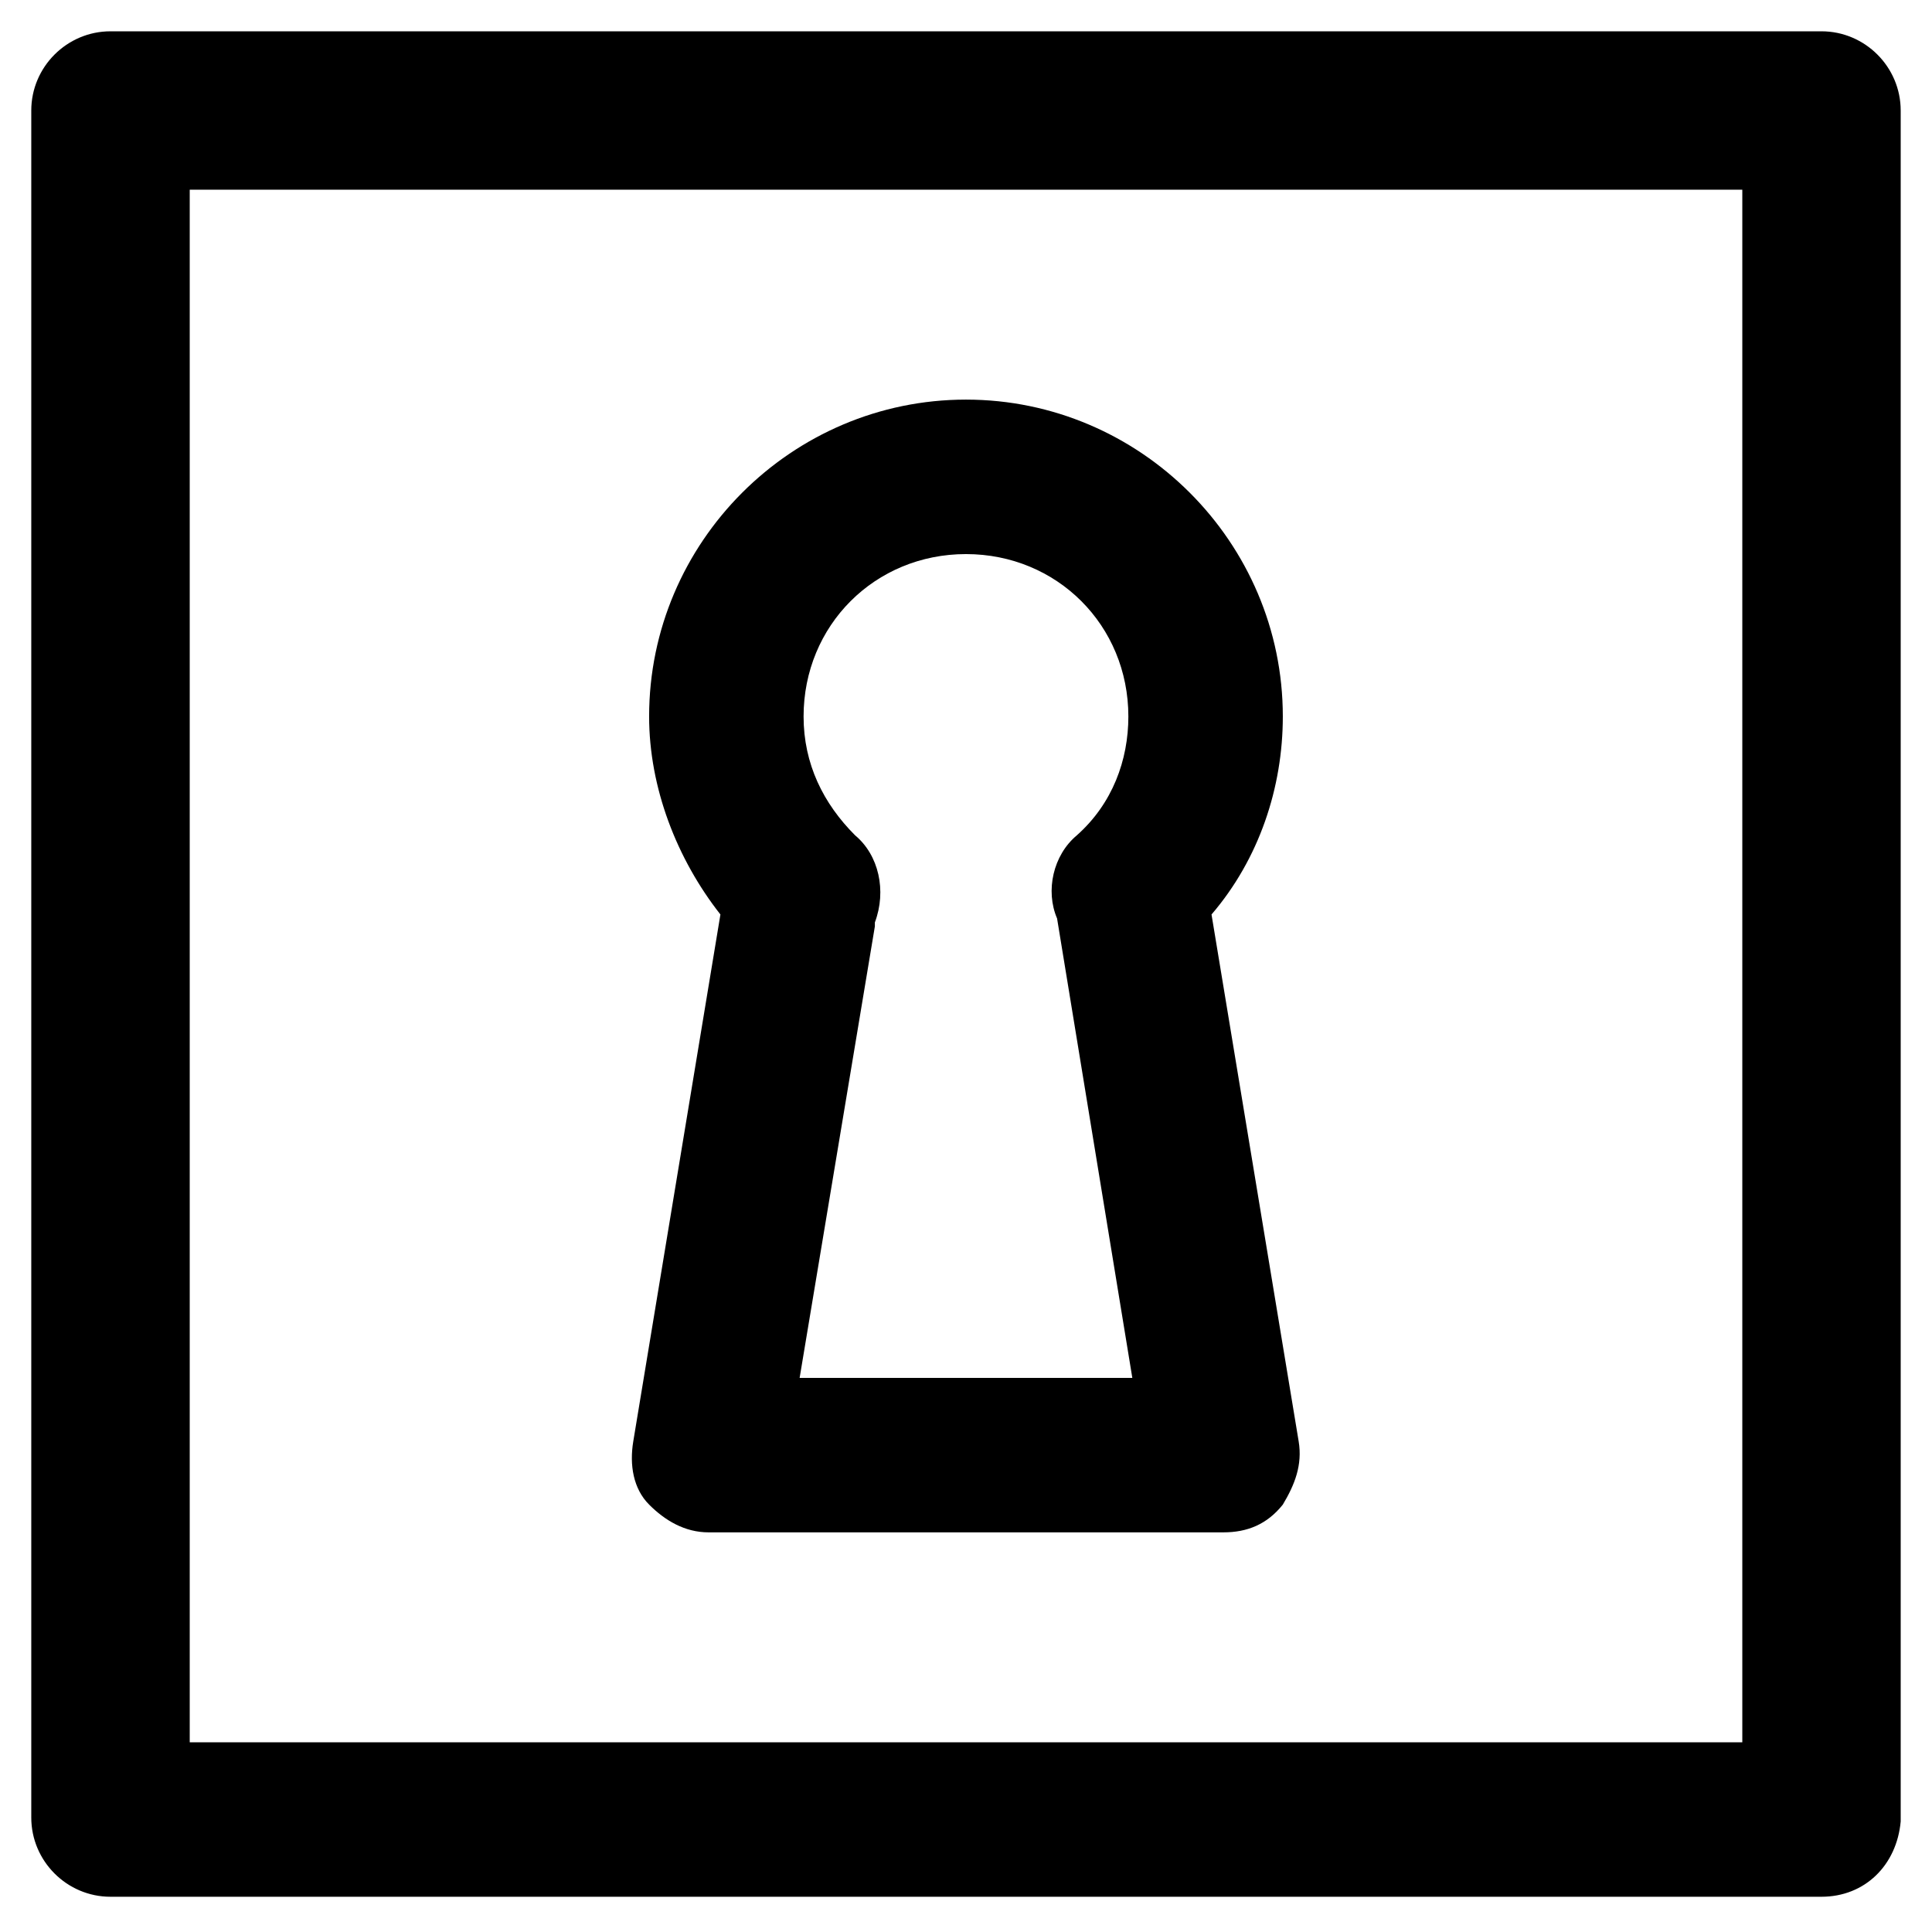 <?xml version="1.0" encoding="UTF-8"?>
<!-- Uploaded to: ICON Repo, www.iconrepo.com, Generator: ICON Repo Mixer Tools -->
<svg fill="#000000" width="800px" height="800px" version="1.1" viewBox="144 144 512 512" xmlns="http://www.w3.org/2000/svg">
 <g>
  <path d="m626.71 646.66h-453.43c-11.547 0-20.992-9.445-20.992-20.992v-452.38c0-11.547 9.445-20.992 20.992-20.992h453.43c11.547 0 20.992 9.445 20.992 20.992v453.43c-1.051 11.543-9.449 19.941-20.996 19.941zm-432.43-40.934h411.45v-411.45h-411.45z"/>
  <path d="m468.22 550.09h-136.45c-6.297 0-11.547-3.148-15.742-7.348-4.199-4.199-5.246-10.496-4.199-16.793l23.09-139.6c-11.547-14.695-18.895-33.586-18.895-52.48 0-46.184 37.785-83.969 83.969-83.969s83.969 37.785 83.969 83.969c0 18.895-6.297 37.785-18.895 52.48l23.09 139.6c1.051 6.297-1.051 11.547-4.199 16.793-4.191 5.25-9.441 7.348-15.738 7.348zm-112.31-40.934h88.168l-19.941-121.75c-3.148-7.348-1.051-16.793 5.246-22.043 9.445-8.398 13.645-19.941 13.645-31.488 0-24.141-18.895-43.035-43.035-43.035s-43.035 18.895-43.035 43.035c0 12.594 5.246 23.09 13.645 31.488 6.297 5.246 8.398 14.695 5.246 23.09v1.051z"/>
 </g>
</svg>